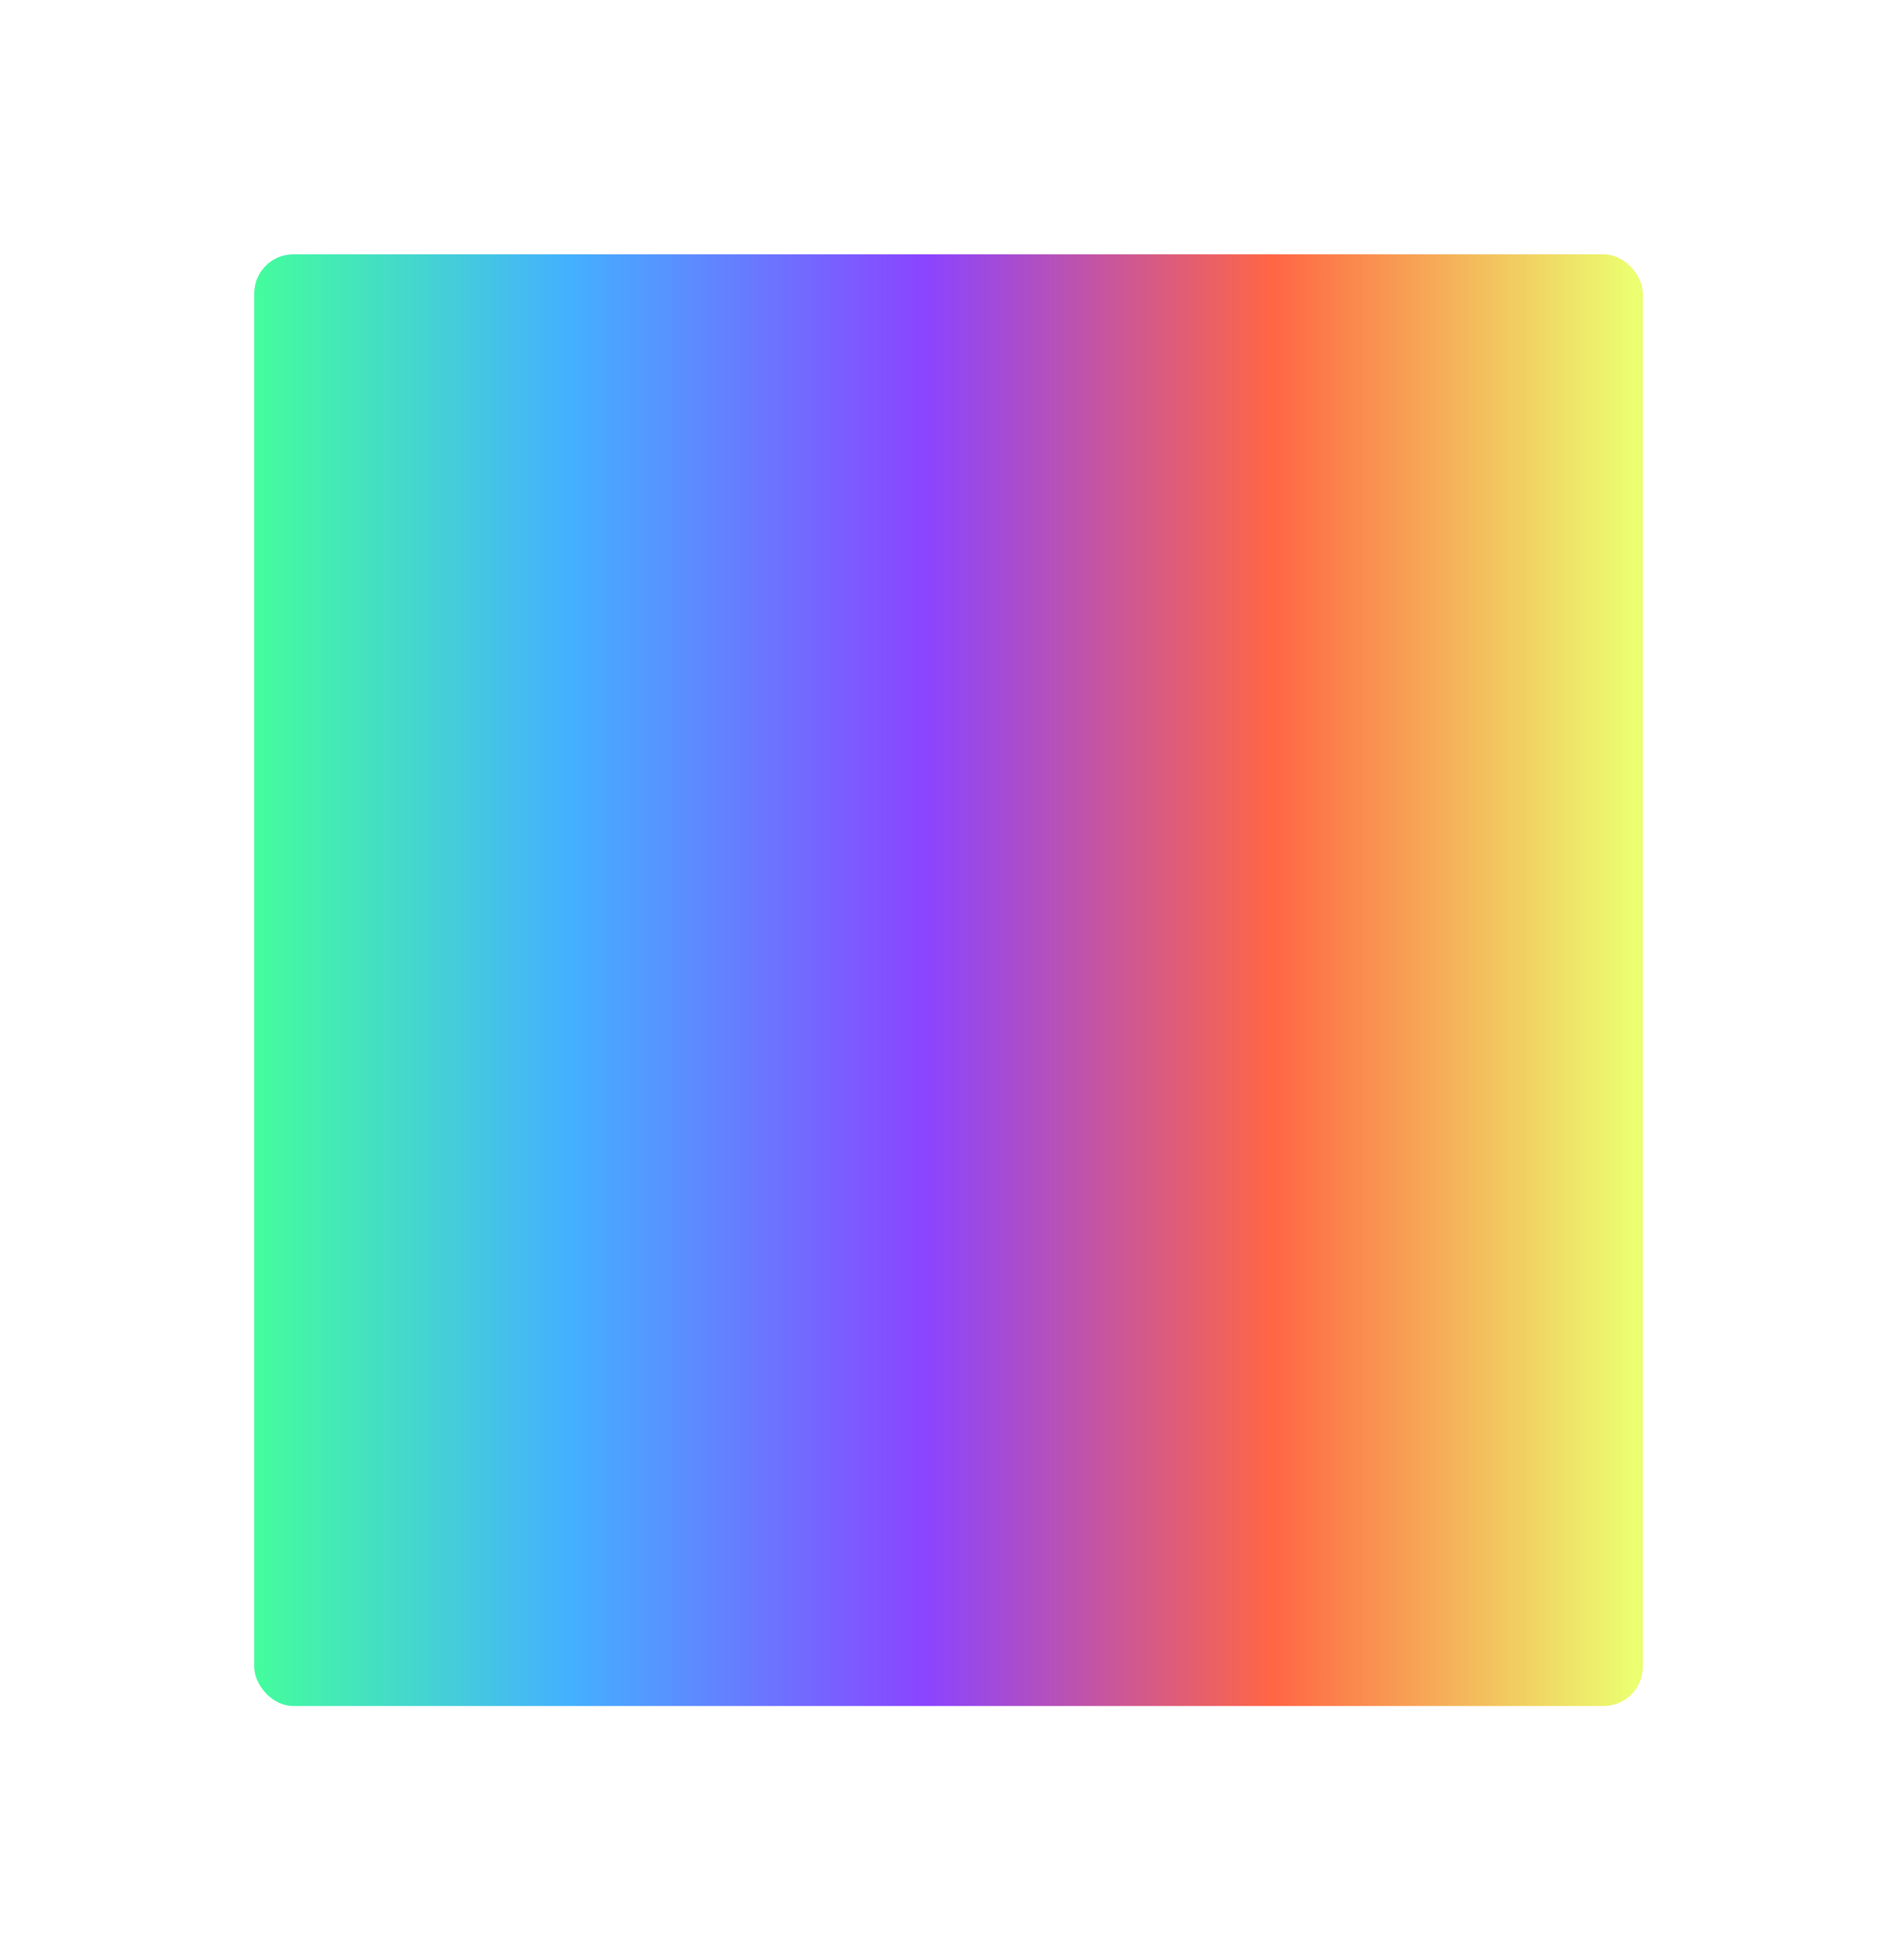 <svg width="485" height="501" viewBox="0 0 485 501" fill="none" xmlns="http://www.w3.org/2000/svg">
<g filter="url(#filter0_f_37_132)">
<rect x="65" y="65" width="355" height="371" rx="10" fill="url(#paint0_linear_37_132)"/>
</g>
<defs>
<filter id="filter0_f_37_132" x="0.498" y="0.498" width="484.003" height="500.003" filterUnits="userSpaceOnUse" color-interpolation-filters="sRGB">
<feFlood flood-opacity="0" result="BackgroundImageFix"/>
<feBlend mode="normal" in="SourceGraphic" in2="BackgroundImageFix" result="shape"/>
<feGaussianBlur stdDeviation="32.251" result="effect1_foregroundBlur_37_132"/>
</filter>
<linearGradient id="paint0_linear_37_132" x1="63.056" y1="250.5" x2="417.667" y2="250.5" gradientUnits="userSpaceOnUse">
<stop stop-color="#44FF9A"/>
<stop offset="0.234" stop-color="#44B0FF"/>
<stop offset="0.49" stop-color="#8B44FF"/>
<stop offset="0.74" stop-color="#FF6644"/>
<stop offset="1" stop-color="#EBFF70"/>
</linearGradient>
</defs>
</svg>
